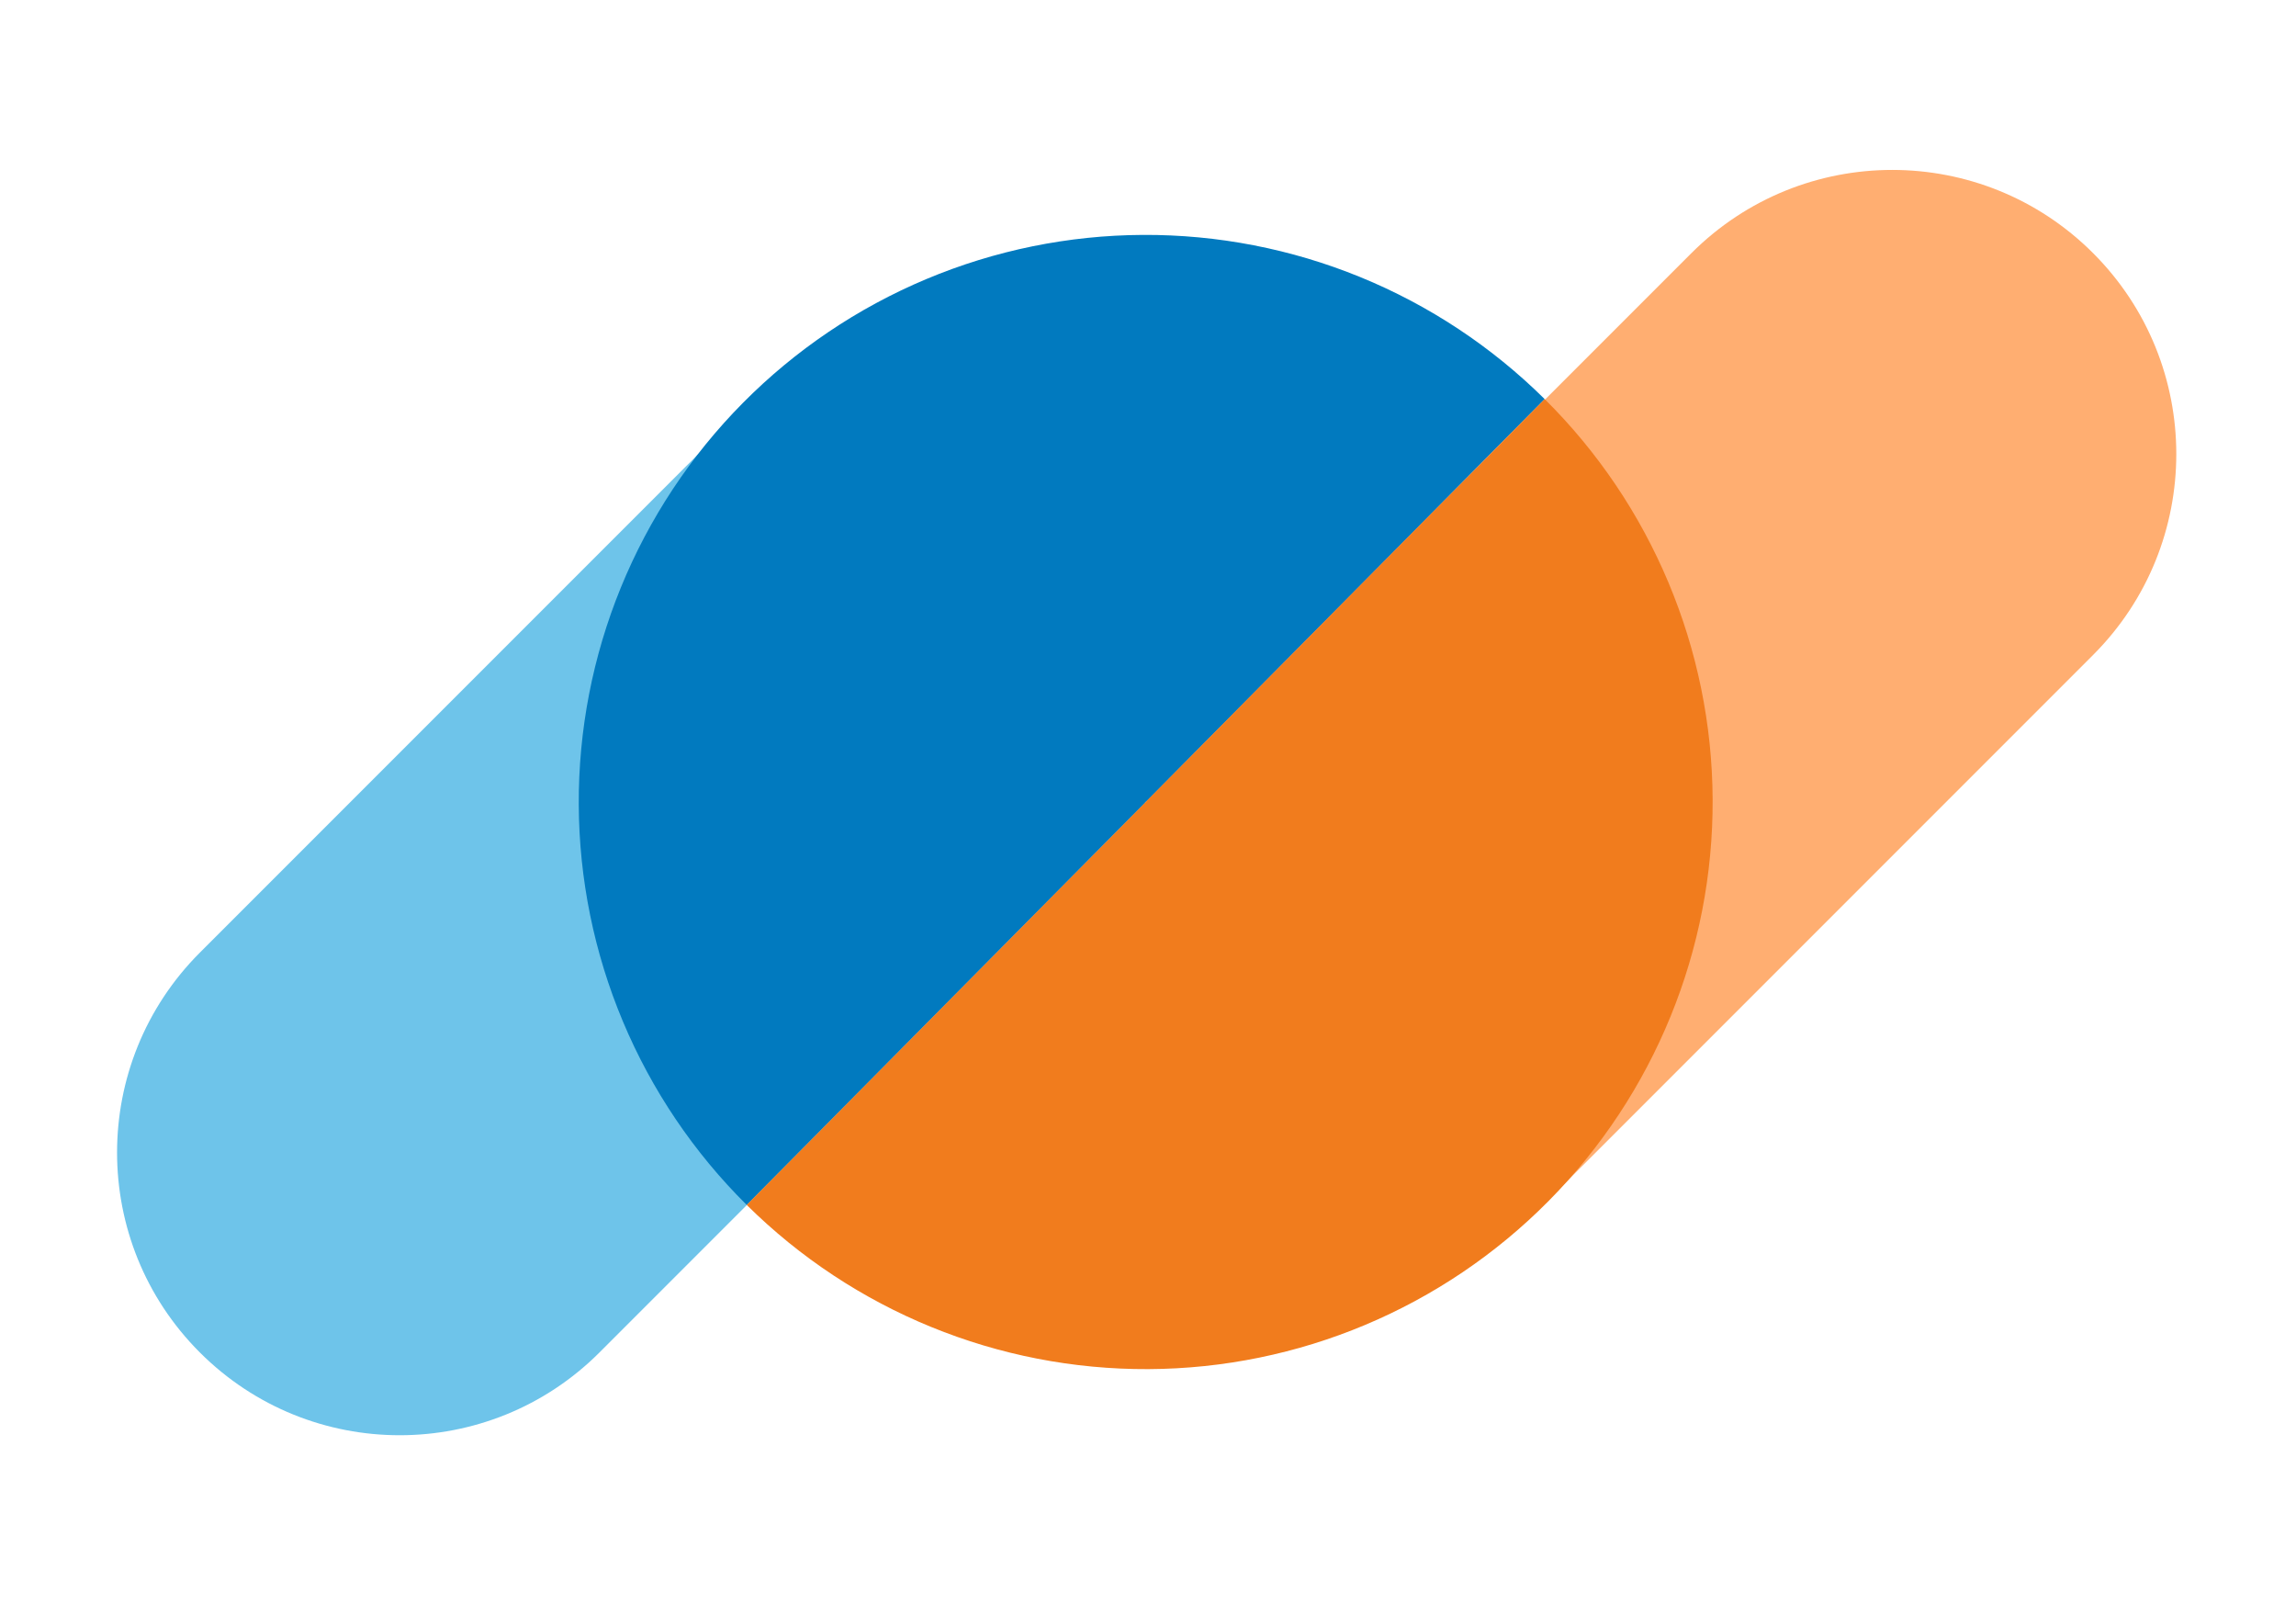 <svg width="378" height="264" viewBox="0 0 378 264" fill="none" xmlns="http://www.w3.org/2000/svg">
<path d="M278.464 41.663C296.726 23.402 326.334 23.402 344.596 41.663C362.858 59.925 362.858 89.534 344.596 107.795L254.635 197.756L188.503 131.624L278.464 41.663Z" fill="#FFAE71"/>
<path d="M98.698 222.592C80.528 240.762 51.069 240.762 32.899 222.592C14.73 204.422 14.73 174.963 32.899 156.793L123.027 66.666L188.826 132.465L98.698 222.592Z" fill="#6EC4EA"/>
<path d="M254.306 65.686C245.598 57.06 235.275 50.234 223.929 45.597C212.582 40.96 200.433 38.604 188.176 38.662C175.919 38.72 163.793 41.192 152.491 45.937C141.189 50.681 130.932 57.605 122.306 66.314C113.68 75.022 106.854 85.345 102.217 96.691C97.58 108.038 95.224 120.187 95.282 132.444C95.34 144.701 97.812 156.827 102.557 168.129C107.301 179.431 114.226 189.688 122.934 198.314L188.62 132L254.306 65.686Z" fill="#017ABF"/>
<path d="M122.934 198.314C140.522 215.735 164.309 225.456 189.064 225.338C213.819 225.22 237.513 215.274 254.934 197.686C272.355 180.099 282.076 156.311 281.958 131.556C281.84 106.801 271.894 83.107 254.306 65.686L188.62 132L122.934 198.314Z" fill="#F17C1D"/>
</svg>

